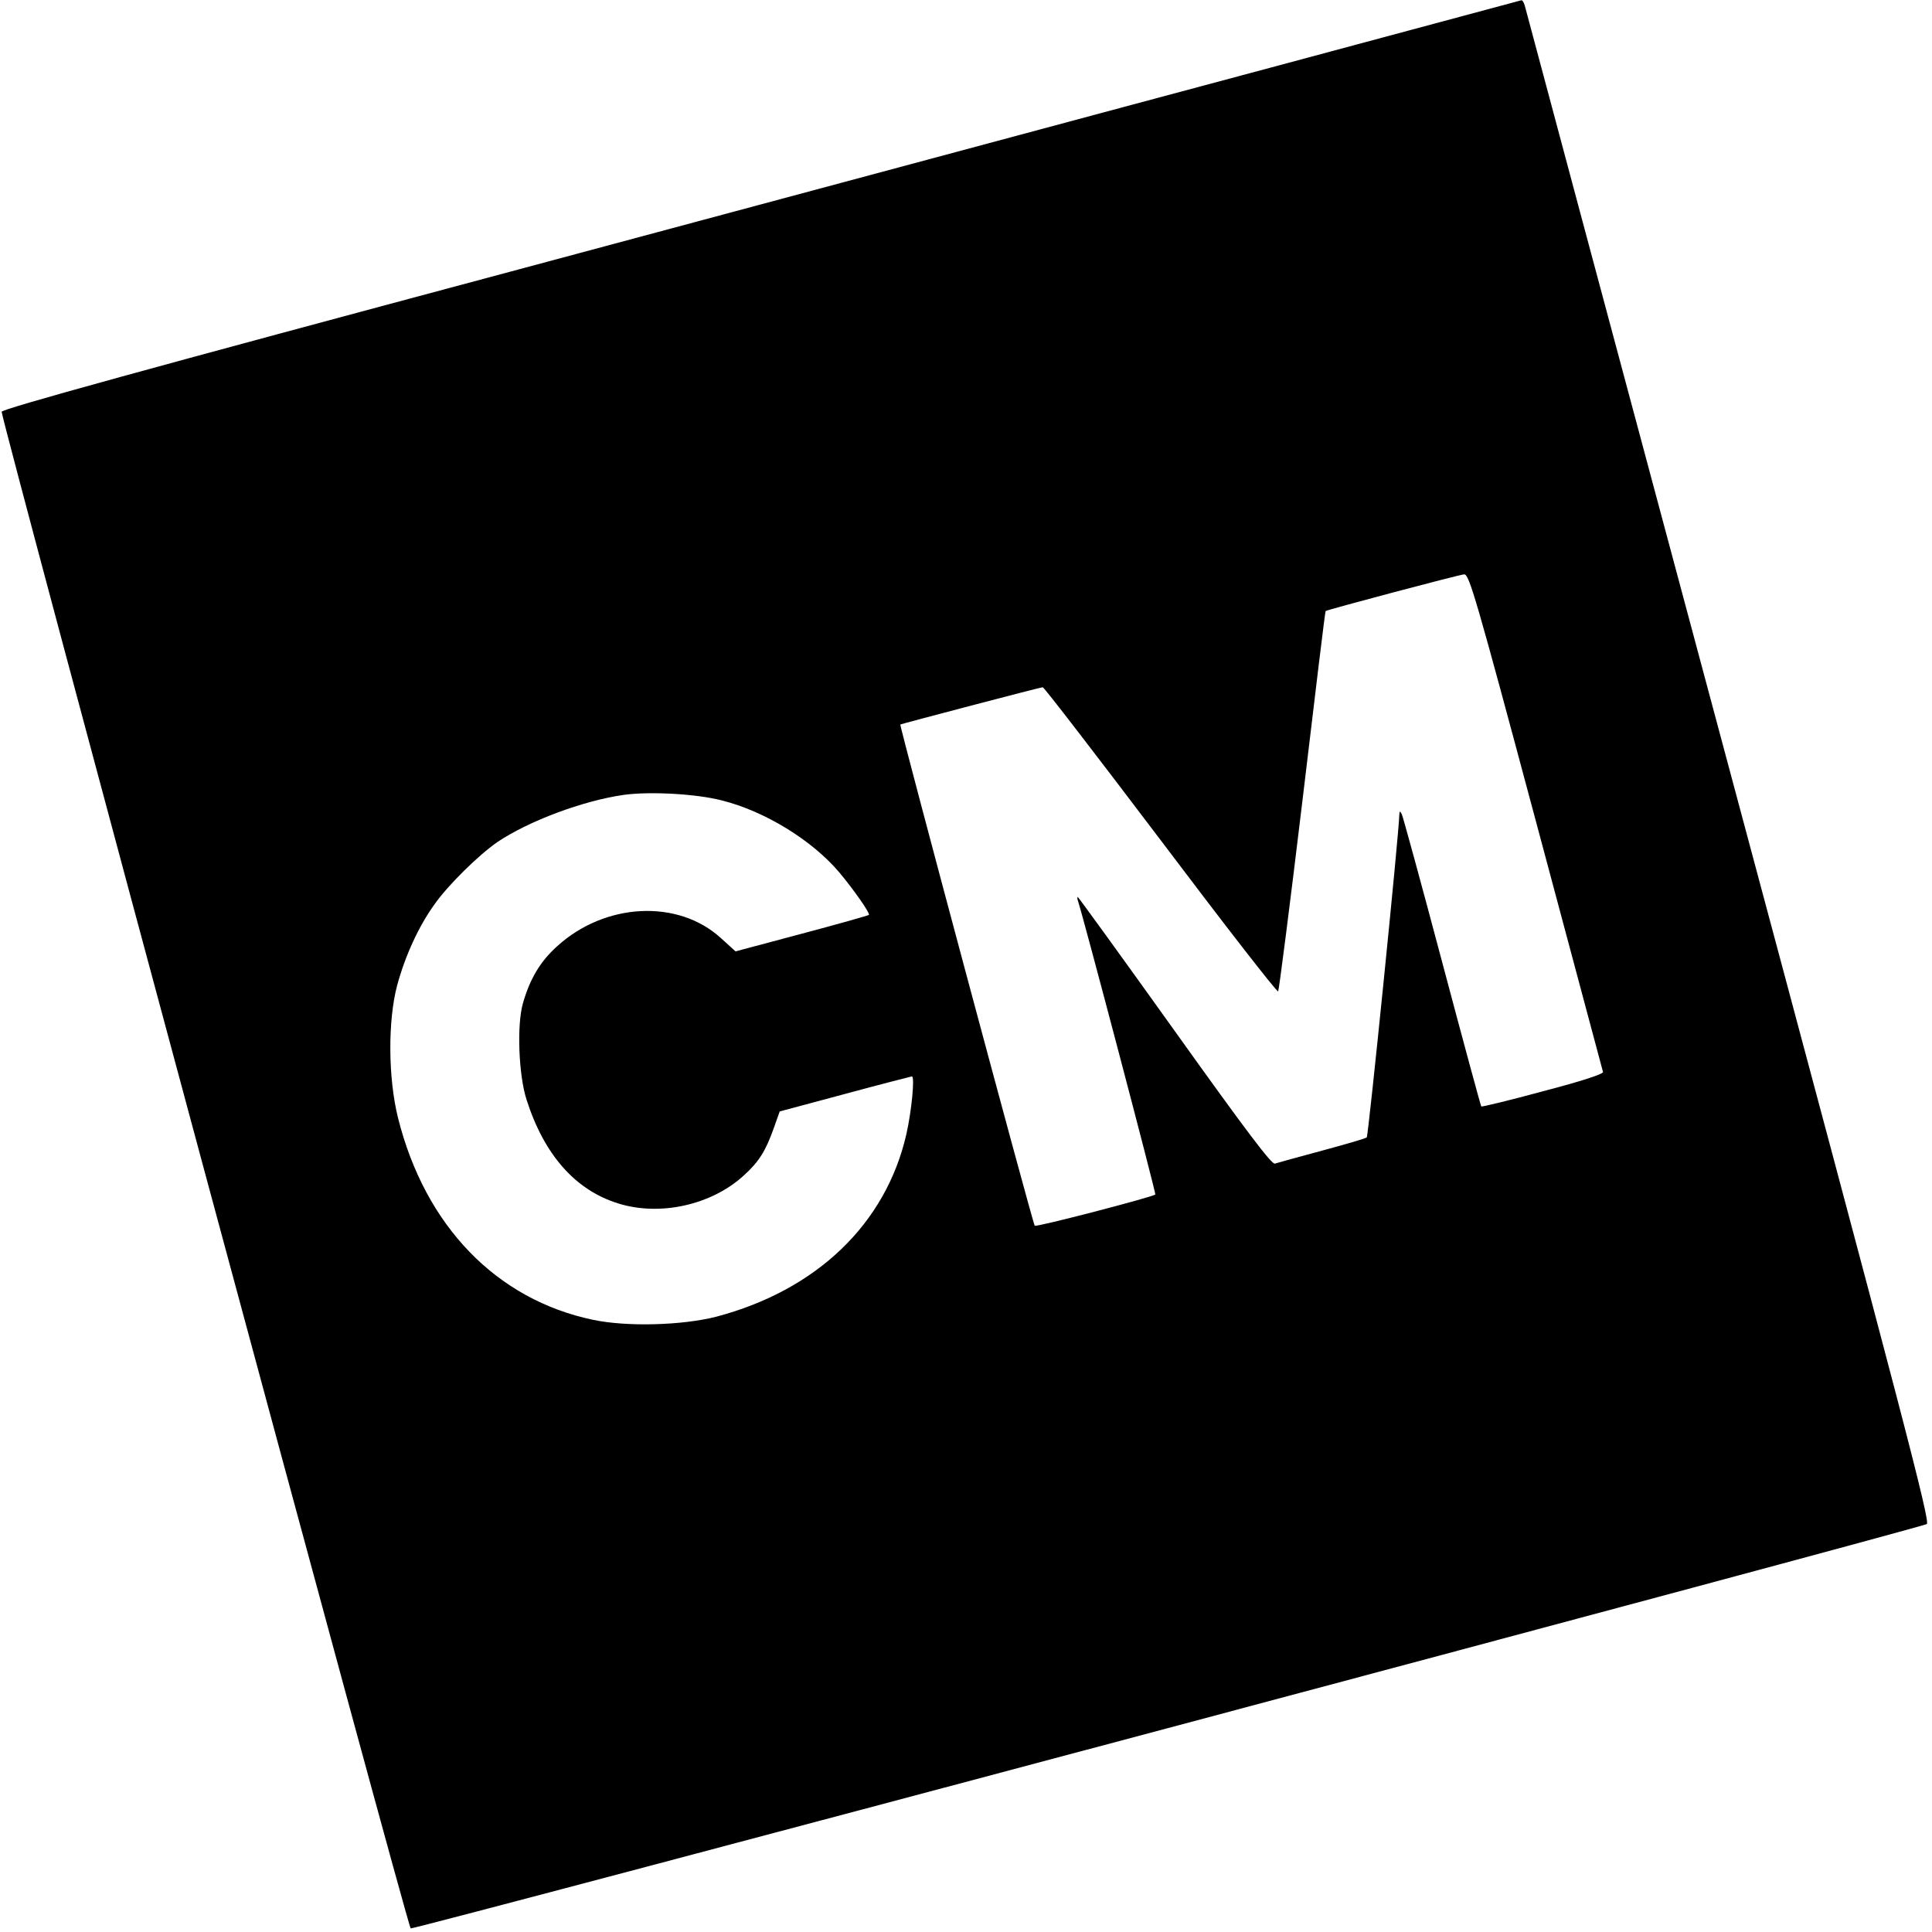 <?xml version="1.0" standalone="no"?>
<!DOCTYPE svg PUBLIC "-//W3C//DTD SVG 20010904//EN"
 "http://www.w3.org/TR/2001/REC-SVG-20010904/DTD/svg10.dtd">
<svg version="1.0" xmlns="http://www.w3.org/2000/svg"
 width="700pt" height="700pt" viewBox="0 0 700 700"
 preserveAspectRatio="xMidYMid meet">
<g transform="translate(0,700) scale(0.1,-0.1)"
fill="#000000" stroke="none">
<path d="M4600 6754 c-498 -133 -1735 -466 -2750 -738 -1315 -352 -1845 -498
-1844 -508 4 -48 1471 -5491 1482 -5495 11 -5 5452 1446 5493 1465 14 6 -82
373 -717 2742 -403 1504 -736 2745 -739 2758 -3 12 -9 22 -13 21 -4 -1 -414
-111 -912 -245z m965 -2730 c132 -493 241 -901 243 -908 2 -7 -76 -33 -218
-70 -121 -33 -222 -57 -223 -55 -2 2 -66 238 -142 524 -76 286 -142 527 -146
535 -7 13 -8 12 -9 -2 -1 -65 -112 -1164 -118 -1169 -4 -4 -77 -25 -162 -48
-85 -23 -162 -44 -171 -47 -12 -3 -103 117 -363 481 -191 267 -349 485 -351
485 -2 0 -2 -6 0 -12 17 -48 284 -1062 281 -1066 -10 -9 -431 -119 -437 -113
-7 7 -491 1813 -487 1816 6 3 508 135 516 135 5 0 197 -250 428 -555 230 -305
421 -551 425 -547 3 4 43 315 88 691 45 377 82 686 84 687 6 5 484 132 502
133 18 1 42 -81 260 -895z m-2950 76 c156 -39 327 -144 426 -261 52 -62 113
-149 107 -154 -2 -2 -111 -33 -243 -68 l-240 -64 -53 48 c-155 142 -420 129
-594 -30 -61 -55 -98 -118 -123 -205 -23 -78 -16 -262 13 -351 64 -200 177
-327 331 -375 152 -48 340 -6 457 102 54 49 78 88 107 169 l22 62 235 63 c129
35 239 63 244 64 11 0 -1 -125 -20 -209 -74 -325 -325 -566 -690 -662 -122
-31 -322 -37 -445 -11 -350 73 -609 340 -707 732 -36 145 -37 352 -3 480 29
107 78 214 135 293 50 71 159 178 228 226 113 76 310 150 458 171 94 13 262 4
355 -20z"/>
</g>
</svg>
